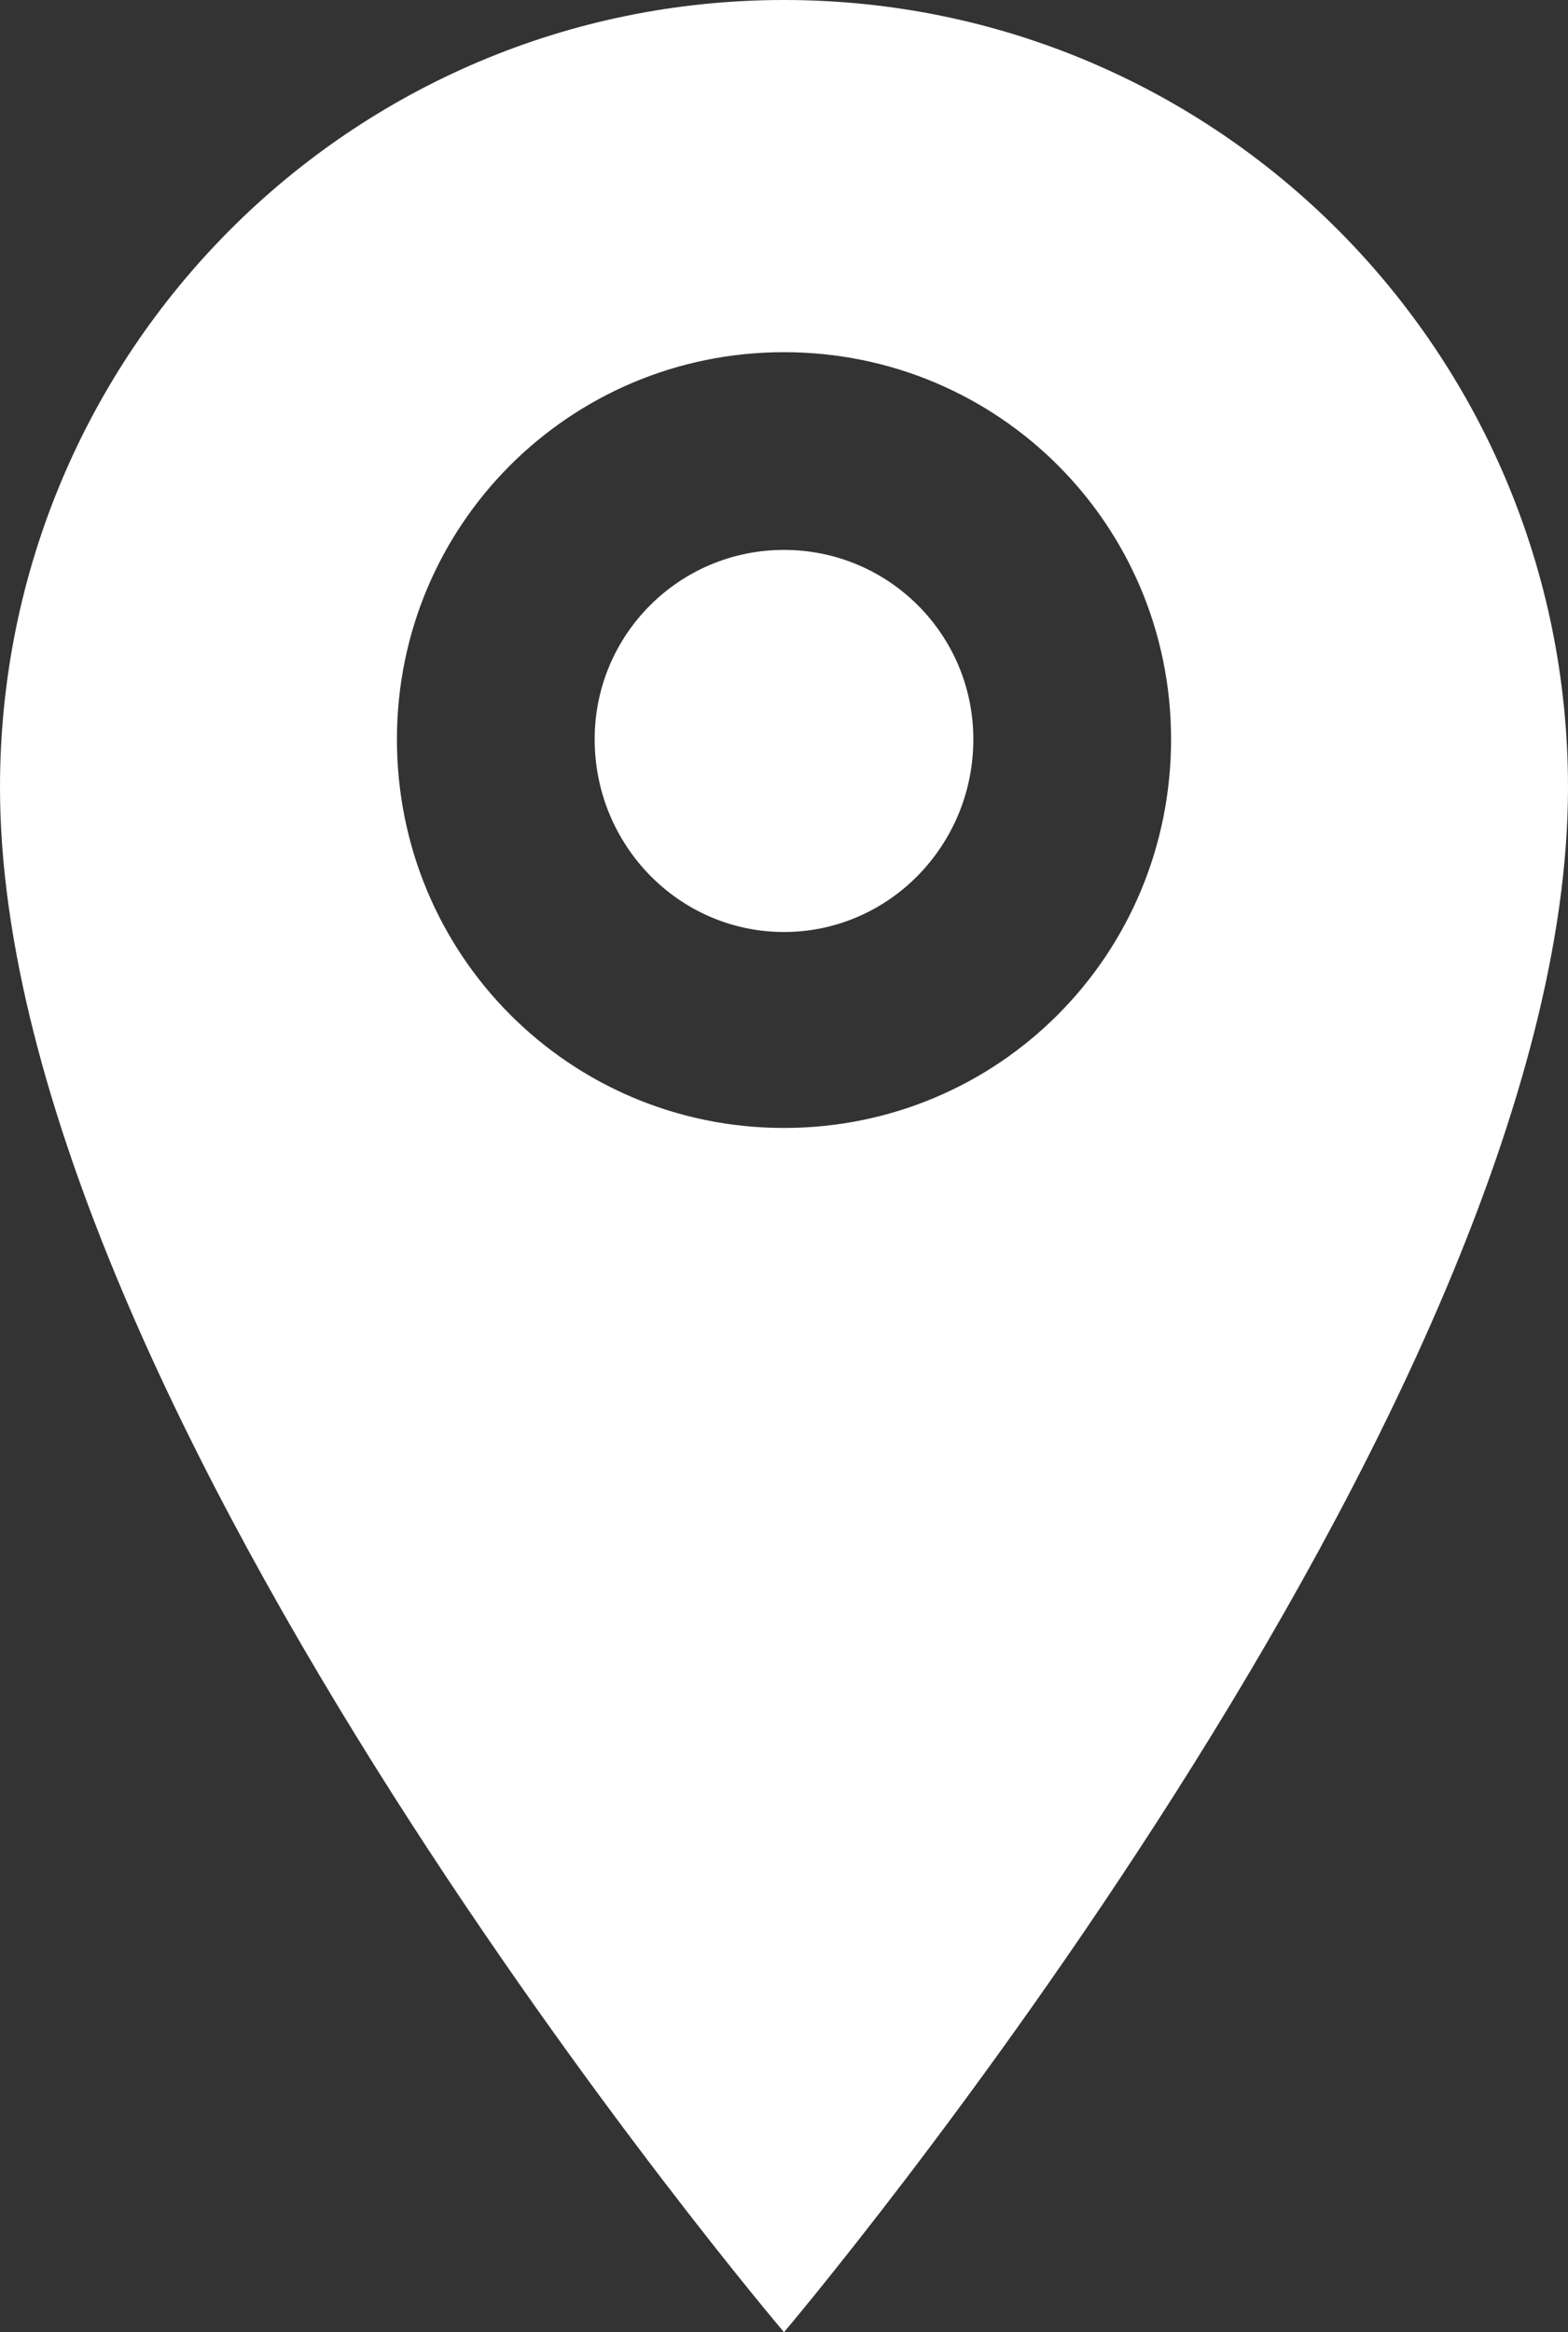 <?xml version="1.0" encoding="utf-8"?>
<!-- Generator: Adobe Illustrator 19.0.0, SVG Export Plug-In . SVG Version: 6.00 Build 0)  -->
<svg version="1.0" id="Capa_1" xmlns="http://www.w3.org/2000/svg" xmlns:xlink="http://www.w3.org/1999/xlink" x="0px" y="0px"
	 viewBox="0 0 10.65 15.84" enable-background="new 0 0 10.65 15.84" xml:space="preserve">
<rect x="0" y="0" width="10.65" height="15.84" fill="#333333" stroke="none"/>
<g>
	<path fill-rule="evenodd" clip-rule="evenodd" fill="#FFFFFF" d="M2.696,5.021c0-1.455,1.173-2.629,2.629-2.629
		s2.629,1.173,2.629,2.629c0,1.467-1.173,2.64-2.629,2.64S2.696,6.487,2.696,5.021z M10.65,5.348C10.65,2.392,8.27,0,5.325,0
		S0,2.392,0,5.348C0,9.578,5.325,15.84,5.325,15.84S10.65,9.556,10.65,5.348z"/>
	<path fill-rule="evenodd" clip-rule="evenodd" fill="#FFFFFF" d="M6.611,5.021c0,0.722-0.575,1.309-1.286,1.309
		S4.039,5.743,4.039,5.021c0-0.711,0.575-1.286,1.286-1.286S6.611,4.31,6.611,5.021z"/>
</g>
</svg>
